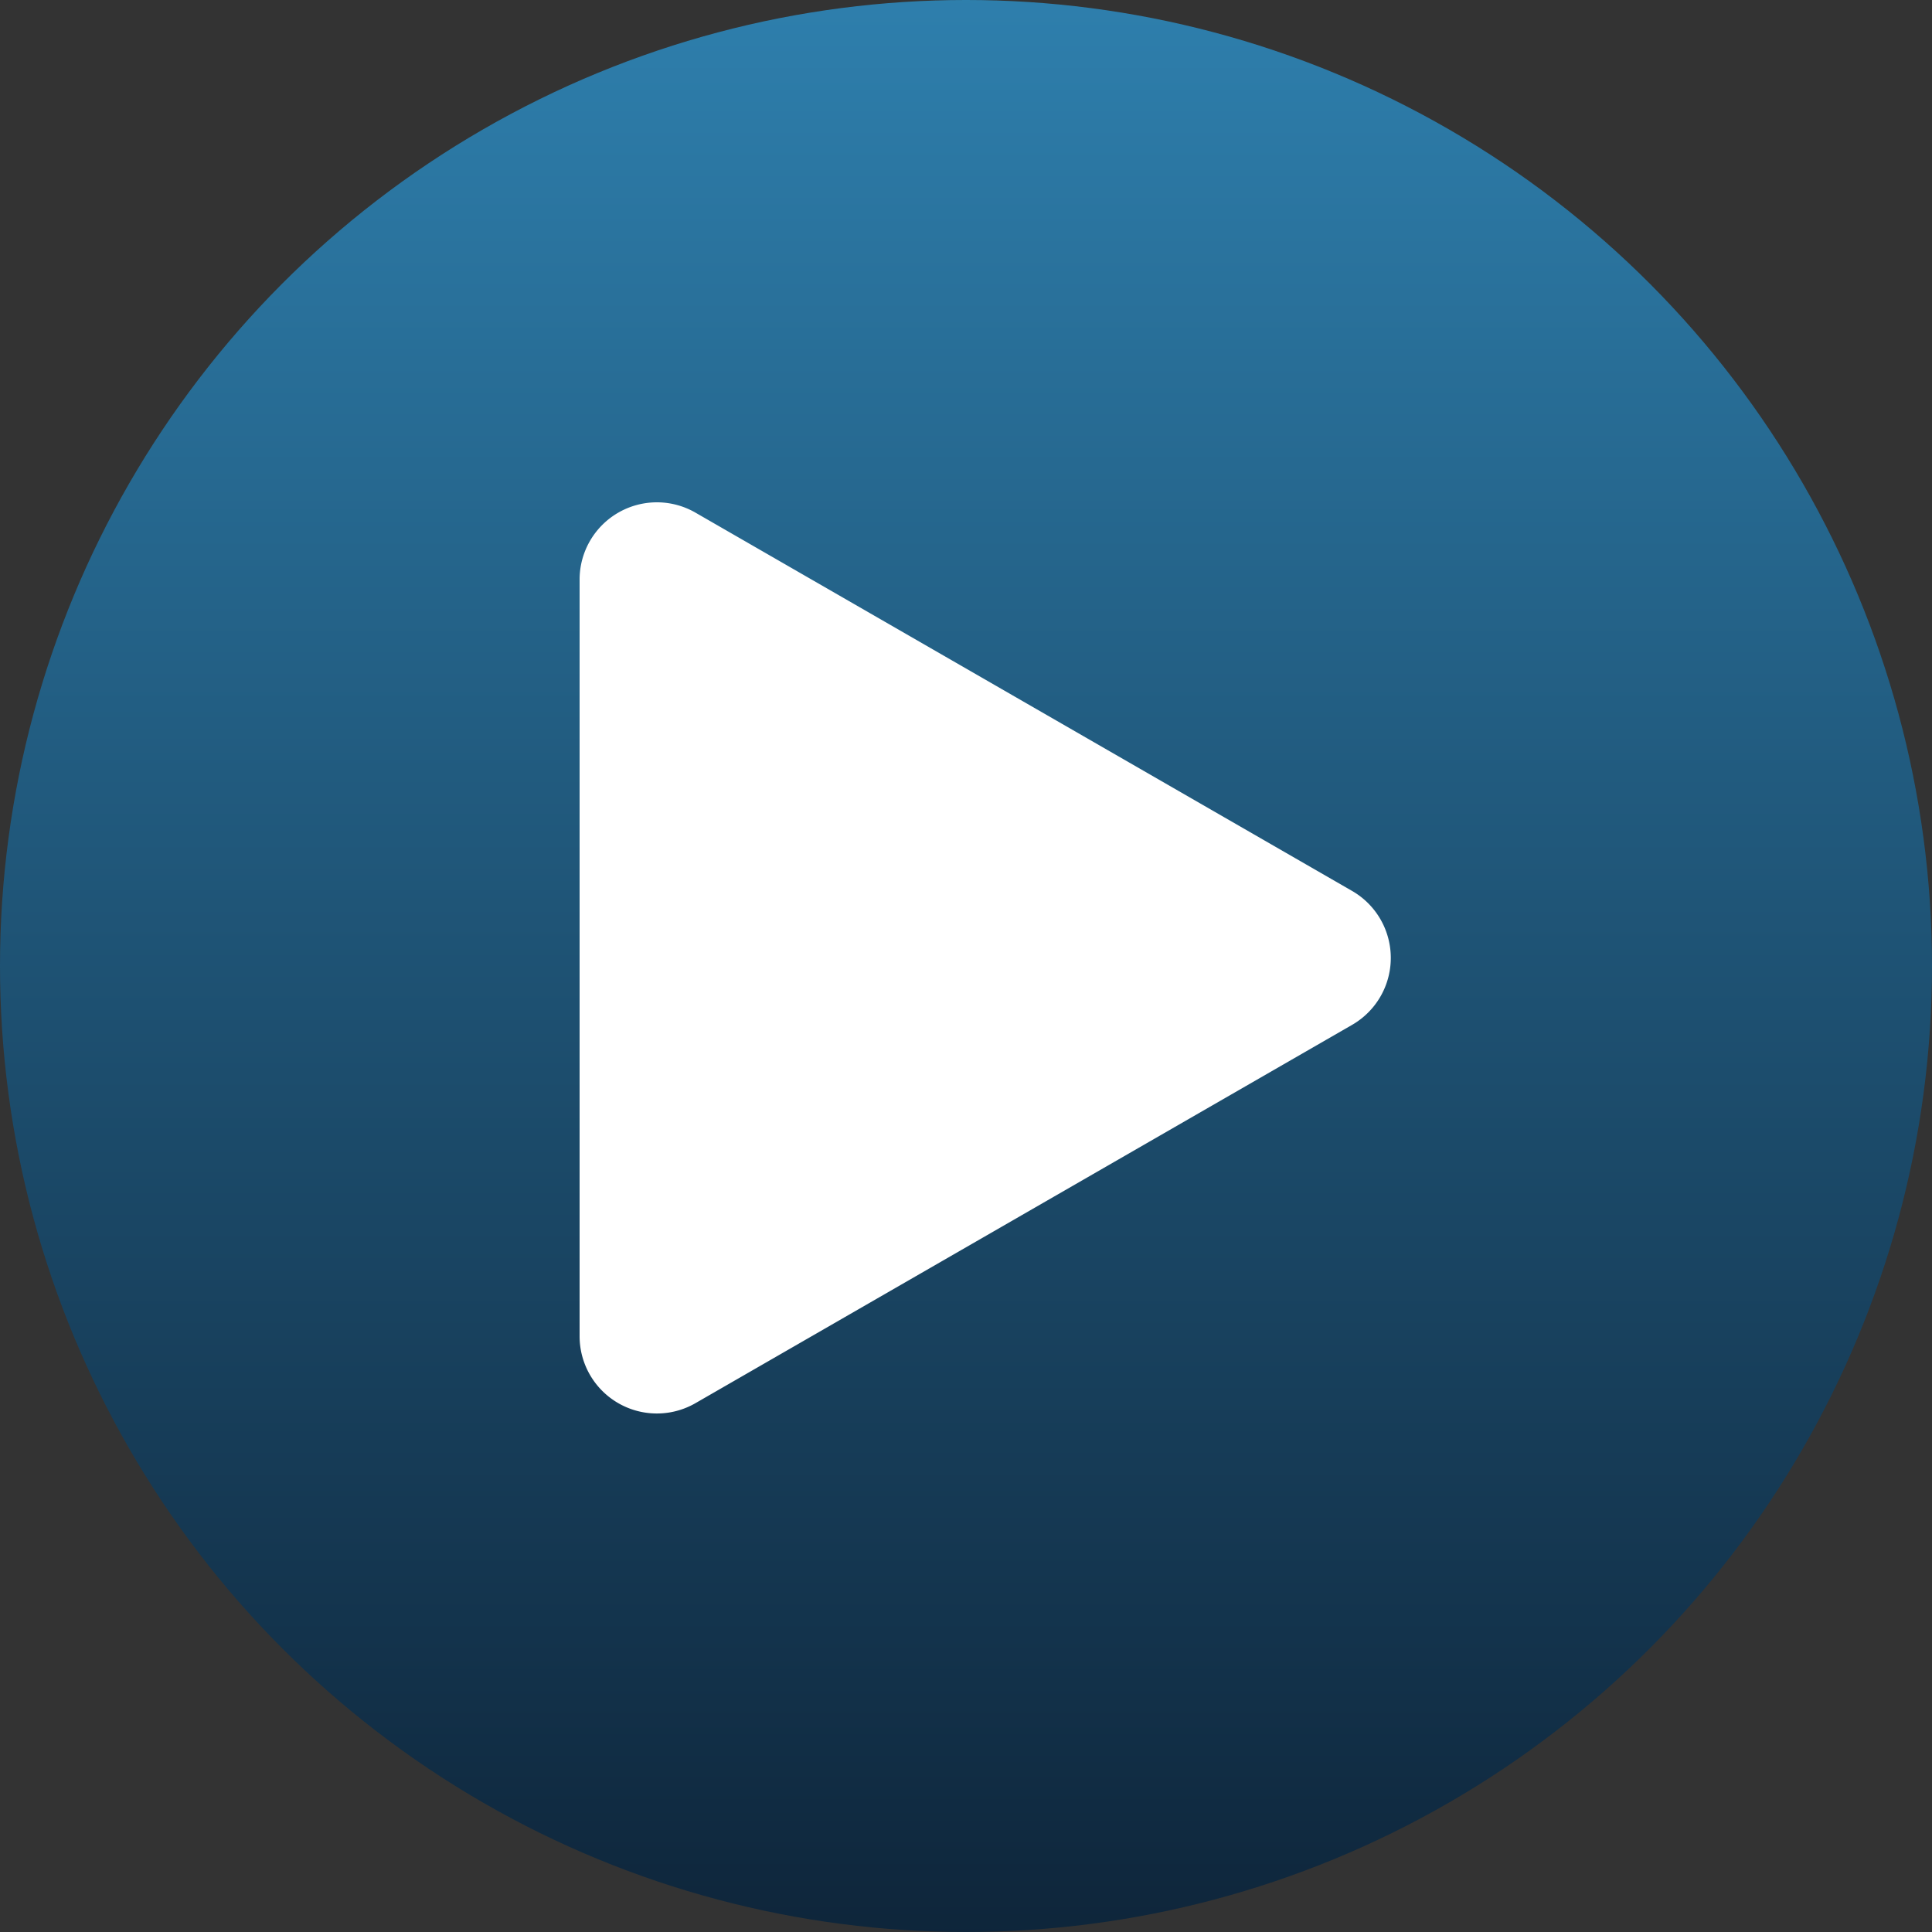 <svg xmlns="http://www.w3.org/2000/svg" xmlns:xlink="http://www.w3.org/1999/xlink" width="100" height="100" viewBox="0 0 100 100">
  <rect x="0" y="0" width="100" height="100" fill="#333333" stroke="none"/>
  <defs>
    <linearGradient id="linear-gradient" x1="0.5" x2="0.5" y2="1" gradientUnits="objectBoundingBox">
      <stop offset="0" stop-color="#2e7fad"/>
      <stop offset="1" stop-color="#0e253a"/>
    </linearGradient>
  </defs>
  <g id="play-yellow" transform="translate(-428 -207)">
    <circle id="Ellipse_1" data-name="Ellipse 1" cx="50" cy="50" r="50" transform="translate(428 207)" fill="url(#linear-gradient)"/>
    <path id="play-yellow-2" data-name="play-yellow" d="M23.034,6.016a4,4,0,0,1,6.932,0L49.545,40a4,4,0,0,1-3.466,6H6.921a4,4,0,0,1-3.466-6Z" transform="translate(504 230.081) rotate(90)" fill="#fff"/>
  </g>
</svg>
